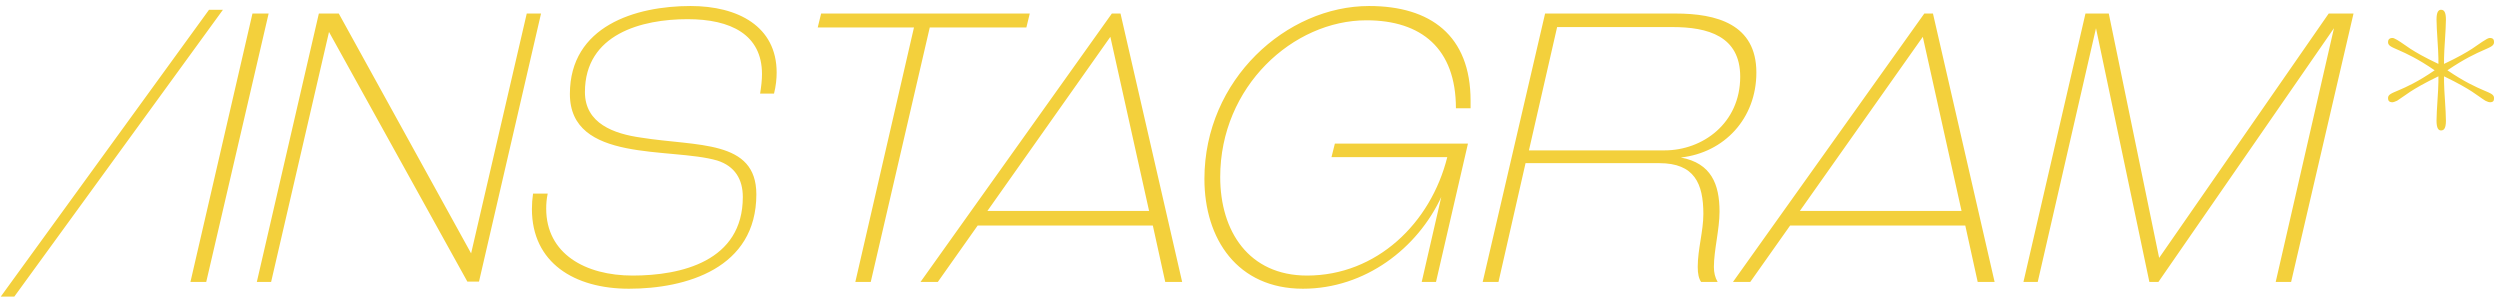 <?xml version="1.0" encoding="UTF-8"?> <svg xmlns="http://www.w3.org/2000/svg" width="266" height="32" viewBox="0 0 266 32" fill="none"><path d="M1.52 31.56H0.08L22.24 1.04H23.72L1.52 31.56ZM21.942 30H20.262L26.862 1.44H28.582L21.942 30ZM50.966 29.96H49.726L35.006 3.4L28.846 30H27.326L33.926 1.44H36.046L50.126 26.96L56.046 1.44H57.566L50.966 29.96ZM82.356 9.96H80.876C80.996 9.2 81.076 8.52 81.076 7.88C81.076 3.68 77.756 2.04 73.156 2.04C68.316 2.04 62.236 3.6 62.236 9.8C62.236 13.16 65.356 14.24 68.196 14.64C74.196 15.6 80.476 14.84 80.476 20.68C80.476 28.56 72.996 30.72 66.916 30.72C61.116 30.72 56.596 27.96 56.596 22.24C56.596 21.68 56.636 21.16 56.716 20.6H58.276C58.156 21.16 58.116 21.68 58.116 22.2C58.116 27 62.276 29.32 67.316 29.32C72.476 29.32 79.036 27.8 79.036 20.96C79.036 19.08 78.196 17.68 76.316 17.08C71.356 15.64 60.636 17.36 60.636 10C60.636 2.76 67.636 0.64 73.476 0.64C78.516 0.64 82.636 2.8 82.636 7.72C82.636 8.4 82.556 9.16 82.356 9.96ZM92.647 30H91.007L97.247 2.92H87.007L87.367 1.44H109.567L109.207 2.92H98.927L92.647 30ZM123.982 30L122.662 24H104.022L99.782 30H97.942L118.302 1.44H119.222L125.782 30H123.982ZM118.142 3.92L105.062 22.44H122.262L118.142 3.92ZM152.79 30H151.27L153.35 20.96C150.83 26.4 145.27 30.72 138.63 30.72C131.67 30.72 128.15 25.44 128.15 19.04C128.15 8.44 136.91 0.64 145.67 0.64C152.19 0.64 156.47 3.76 156.47 10.72V11.52H154.91C154.91 5.16 151.23 2.16 145.39 2.16C137.59 2.16 129.83 9.2 129.83 18.84C129.83 24.6 132.87 29.32 139.07 29.32C146.47 29.32 152.23 23.76 153.99 16.72H141.67L142.03 15.28H156.19L152.79 30ZM182.758 30H180.998C180.758 29.64 180.638 29.16 180.638 28.4C180.638 26.52 181.238 24.6 181.238 22.76C181.238 19.52 180.278 17.36 176.558 17.36H162.318L159.438 30H157.758L164.398 1.44H178.278C182.638 1.44 186.878 2.56 186.878 7.72C186.878 12.6 183.478 16.24 178.838 16.76C182.078 17.36 182.958 19.6 182.958 22.52C182.958 24.4 182.358 26.64 182.358 28.4C182.358 29 182.478 29.52 182.758 30ZM165.678 2.88L162.678 16H177.118C181.158 16 185.158 13.12 185.158 8.16C185.158 3.84 181.718 2.88 177.958 2.88H165.678ZM210.427 30L209.107 24H190.467L186.227 30H184.387L204.747 1.44H205.667L212.227 30H210.427ZM204.587 3.92L191.507 22.44H208.707L204.587 3.92ZM229.654 30H228.694L223.014 3L216.814 30H215.294L221.894 1.44H224.374L229.734 27.44L247.774 1.44H250.414L243.774 30H242.134L248.334 3L229.654 30ZM259.726 13.88C259.446 13.88 259.246 13.64 259.246 12.84C259.246 11.8 259.446 9.6 259.446 8.72V8.12C256.406 9.6 256.006 10.12 255.046 10.72C254.766 10.84 254.646 10.88 254.566 10.88C254.206 10.88 254.086 10.72 254.086 10.44C254.086 9.68 255.446 9.96 259.046 7.48C255.446 5 254.086 5.24 254.086 4.48C254.086 4.24 254.206 4.04 254.566 4.04C254.646 4.04 254.766 4.08 255.046 4.24C256.006 4.8 256.406 5.36 259.446 6.8V6.2C259.446 5.36 259.246 3.12 259.246 2.08C259.246 1.28 259.446 1.04 259.726 1.04C260.046 1.04 260.246 1.28 260.246 2.08C260.246 3.12 260.046 5.36 260.046 6.2V6.8C263.086 5.36 263.486 4.8 264.446 4.24C264.686 4.08 264.846 4.04 264.926 4.04C265.286 4.04 265.366 4.24 265.366 4.48C265.366 5.24 264.046 5 260.406 7.48C264.046 9.96 265.366 9.68 265.366 10.44C265.366 10.72 265.286 10.88 264.926 10.88C264.846 10.88 264.686 10.84 264.446 10.72C263.486 10.12 263.086 9.6 260.046 8.12V8.72C260.046 9.6 260.246 11.8 260.246 12.84C260.246 13.64 260.046 13.88 259.726 13.88Z" fill="#F3D03C"></path></svg> 